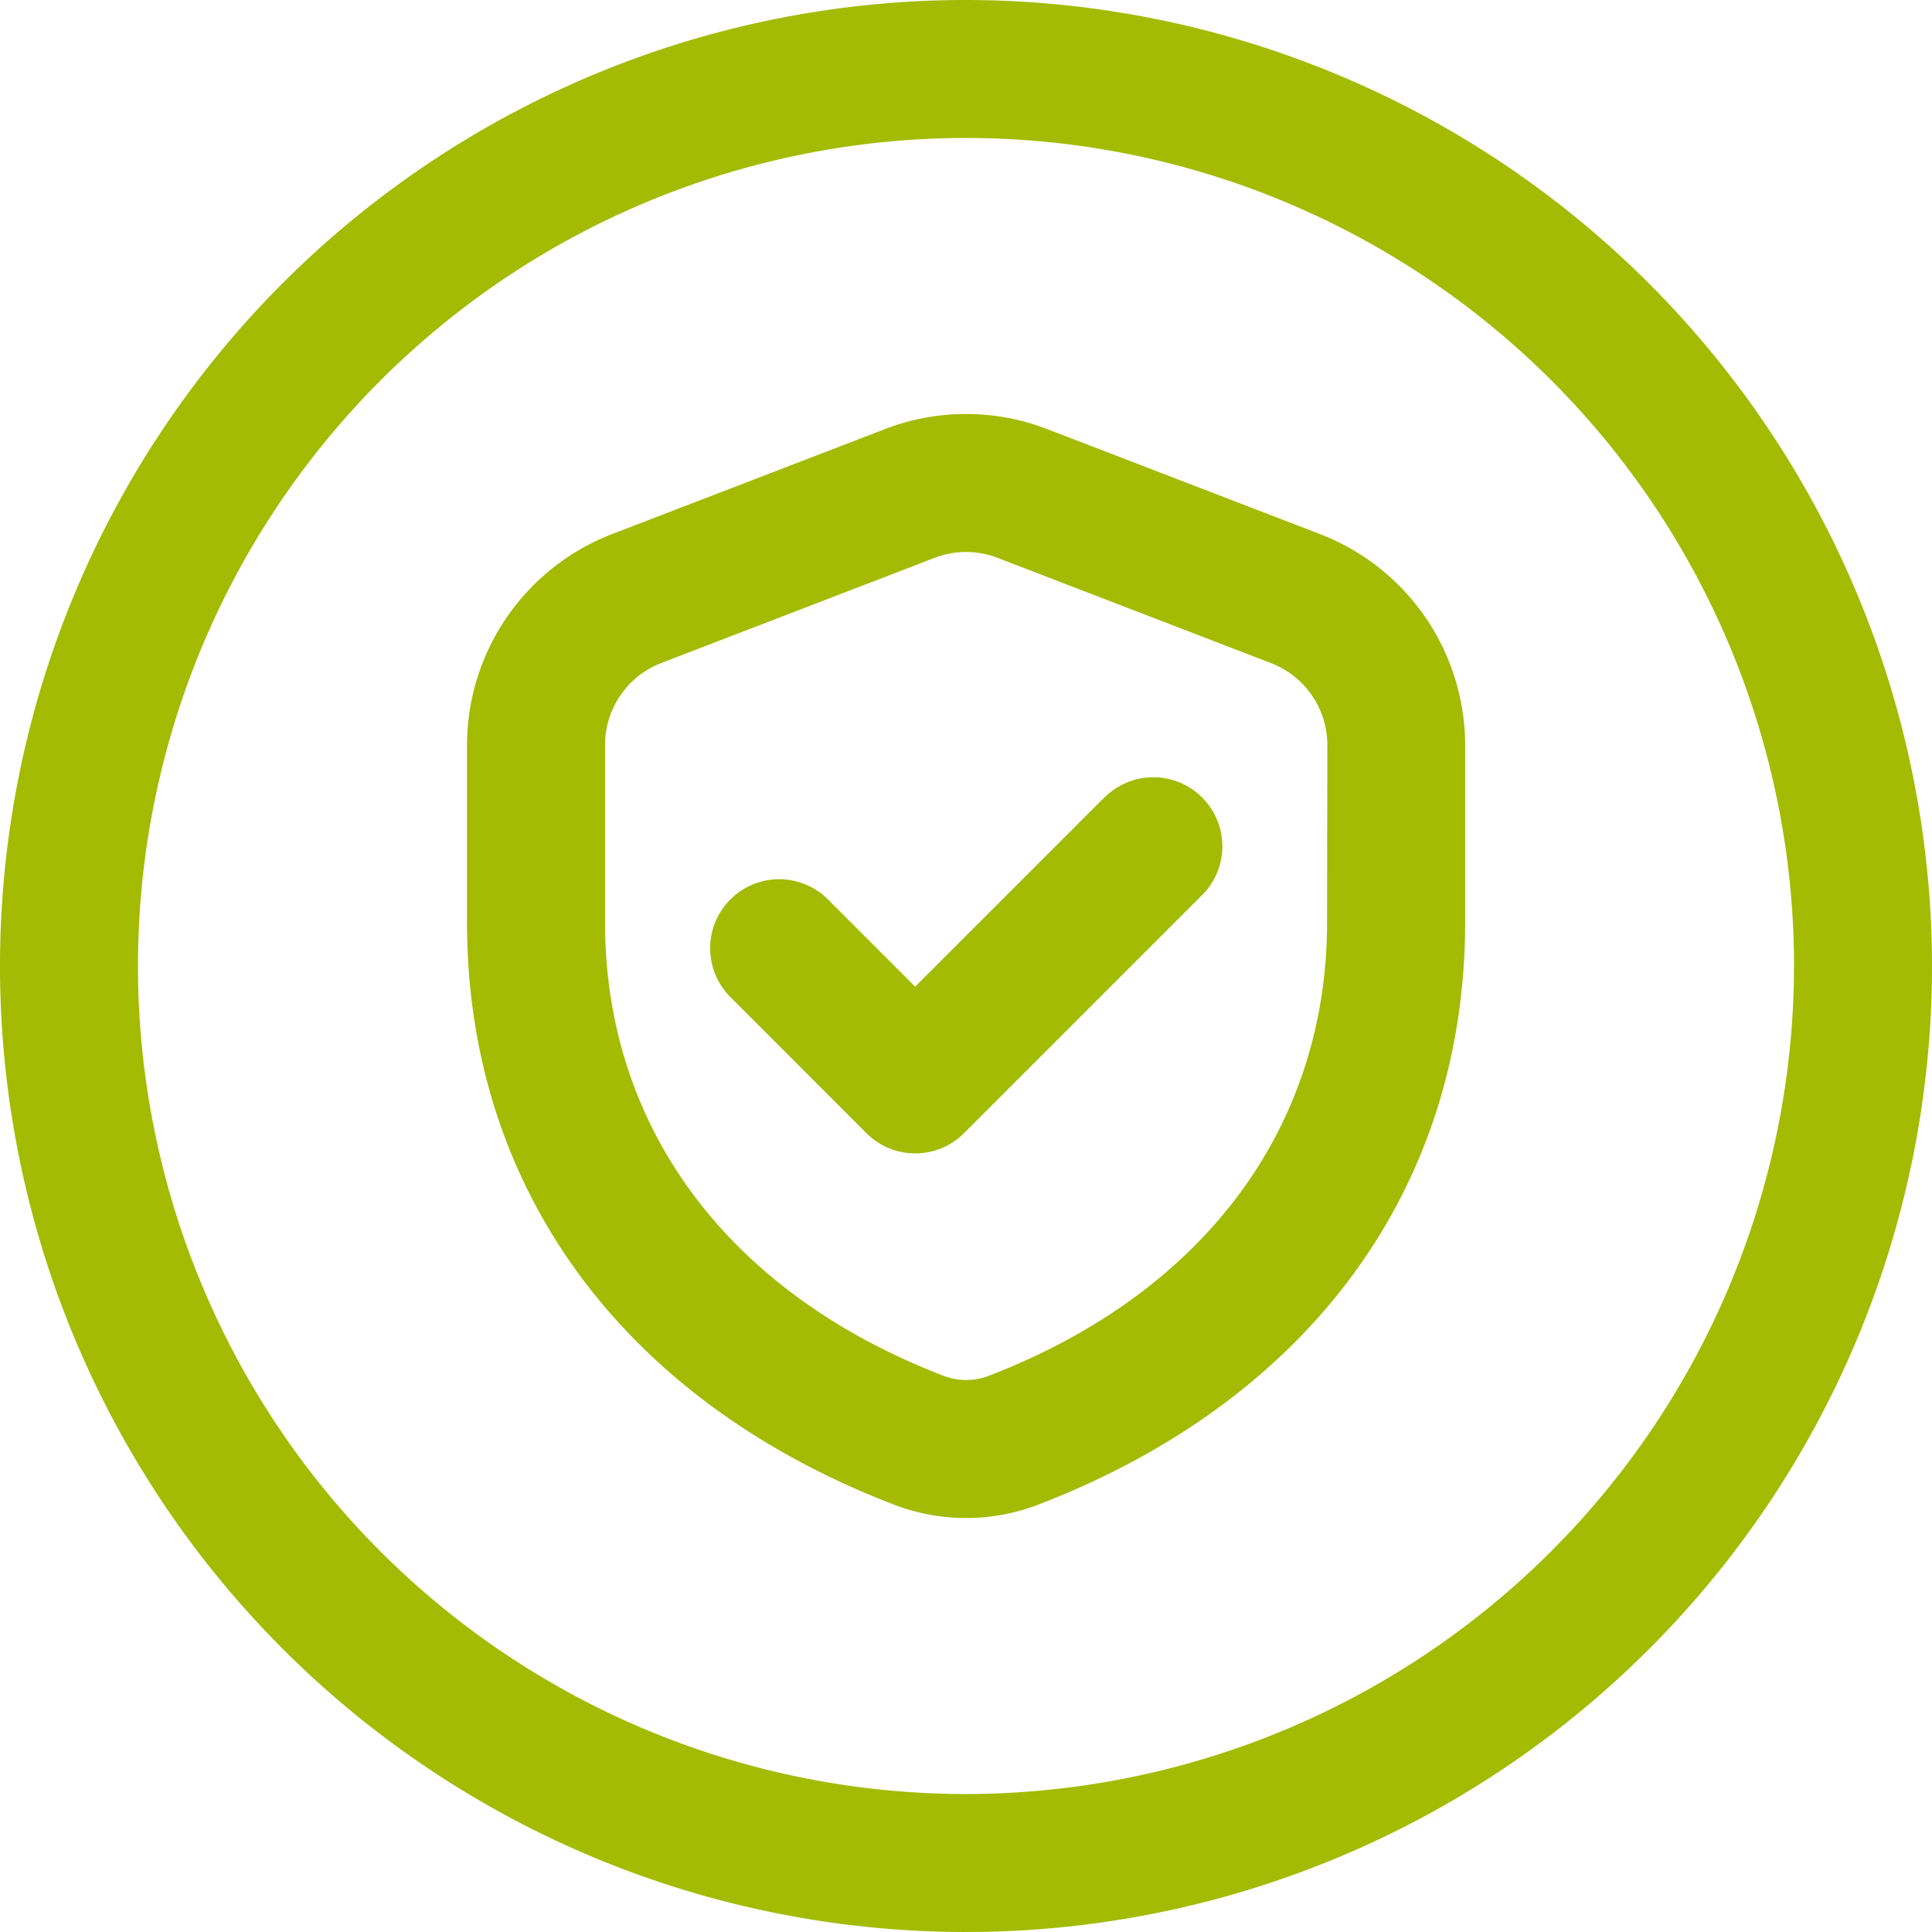 <svg xmlns="http://www.w3.org/2000/svg" width="36" height="36" viewBox="0 0 36 36"><g id="Group_5641" data-name="Group 5641" transform="translate(-669 -6959)"><g id="security_3_" data-name="security (3)" transform="translate(669 6959)"><path id="Path_2601" data-name="Path 2601" d="M20,2A18,18,0,1,0,38,20,18.02,18.02,0,0,0,20,2Zm0,33.429A15.429,15.429,0,1,1,35.429,20,15.446,15.446,0,0,1,20,35.429Z" transform="translate(-2 -2)" fill="#a3bb02"></path><path id="Path_2602" data-name="Path 2602" d="M24.676,10.243l-5.1-1.963a4.2,4.2,0,0,0-3.015,0l-5.1,1.962a4.223,4.223,0,0,0-2.692,3.919v3.308c0,4.953,2.9,8.909,7.954,10.853a3.75,3.75,0,0,0,2.692,0h0c5.054-1.944,7.953-5.9,7.953-10.853V14.161A4.222,4.222,0,0,0,24.676,10.243Zm.119,7.226c0,3.831-2.3,6.911-6.3,8.452a1.175,1.175,0,0,1-.848,0c-4.008-1.541-6.306-4.621-6.306-8.452V14.161a1.638,1.638,0,0,1,1.043-1.519l5.1-1.962a1.631,1.631,0,0,1,1.169,0l5.1,1.963A1.637,1.637,0,0,1,24.8,14.161Z" transform="translate(-0.067 -0.286)" fill="#a3bb02"></path><path id="Path_2603" data-name="Path 2603" d="M19.608,13.661l-3.5,3.5-1.6-1.6a1.286,1.286,0,1,0-1.818,1.818L15.2,19.891a1.285,1.285,0,0,0,1.818,0l4.412-4.412a1.286,1.286,0,1,0-1.818-1.818Z" transform="translate(0.945 1.224)" fill="#a3bb02"></path></g></g></svg>